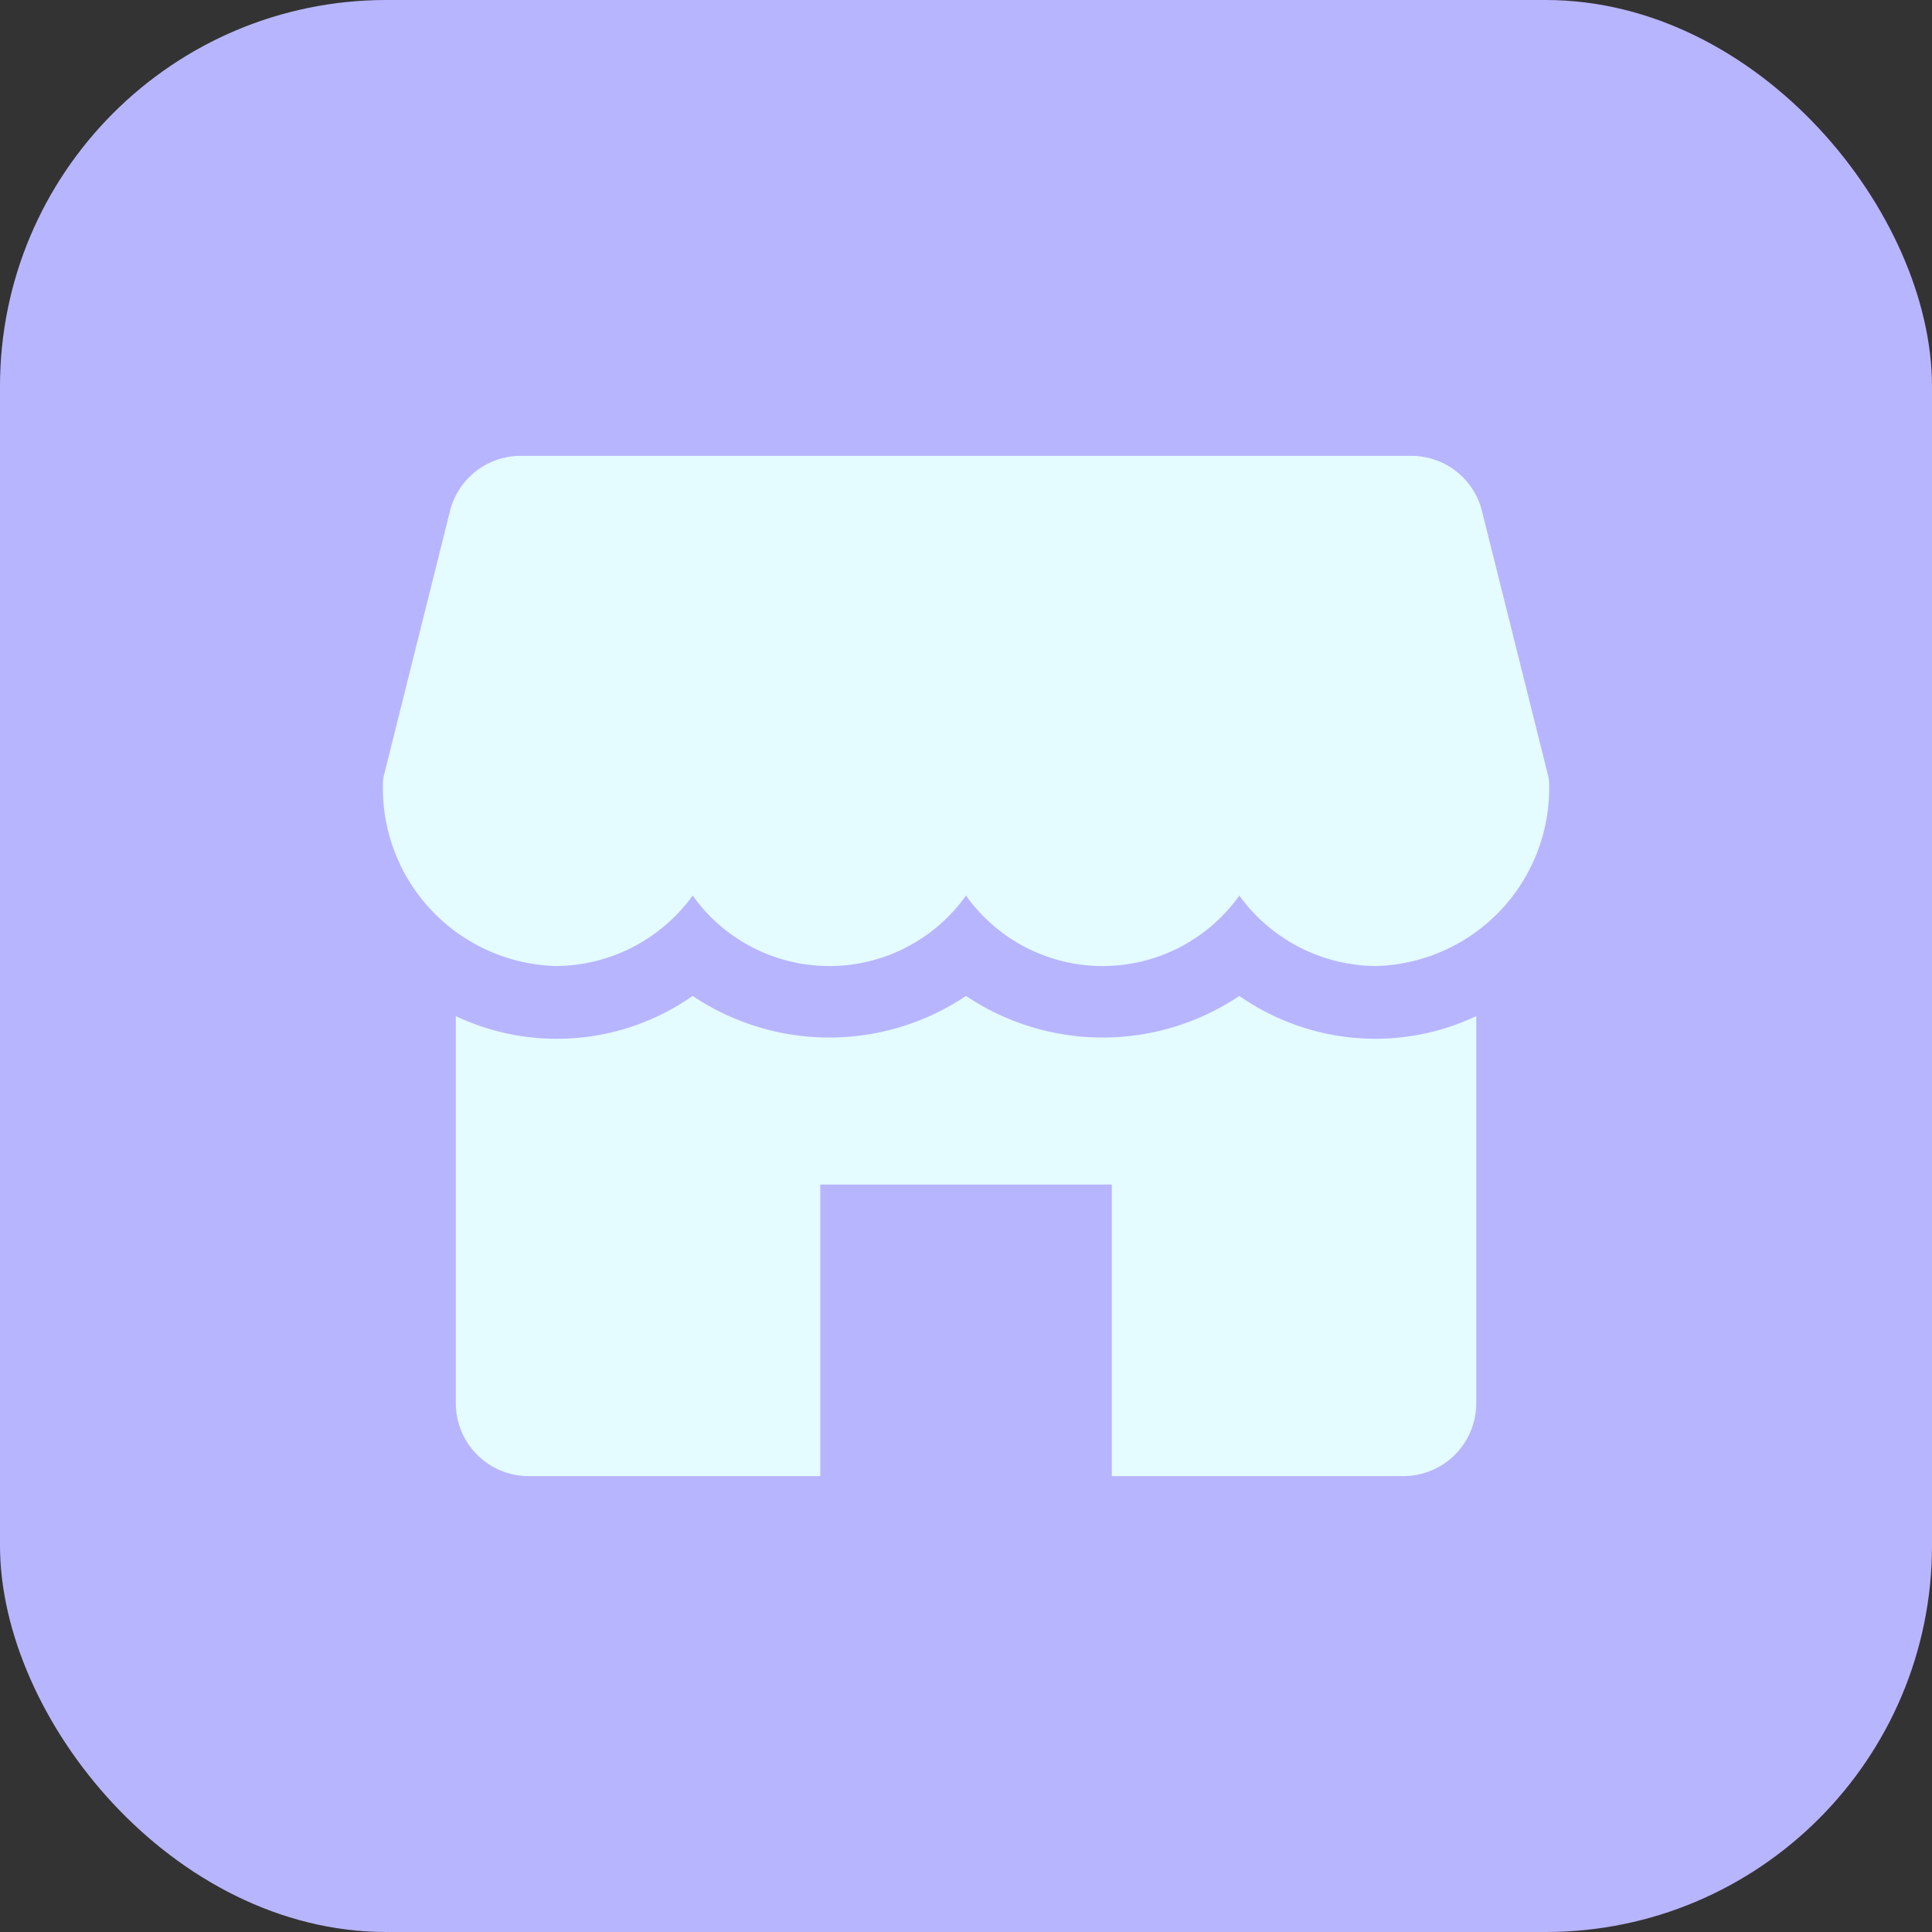 <?xml version="1.0" encoding="utf-8"?>
<svg xmlns="http://www.w3.org/2000/svg" width="55" height="55" viewBox="0 0 55 55">
  <rect x="0" y="0" width="55" height="55" fill="#333333" stroke="none"/>
  <g id="Group_10643" data-name="Group 10643" transform="translate(-360 -5850)">
    <rect id="Rectangle_1006" data-name="Rectangle 1006" width="55" height="55" rx="11" transform="translate(360 5850)" fill="#b8b5ff"/>
    <g id="store" transform="translate(370.901 5830.977)">
      <g id="Group_10635" data-name="Group 10635" transform="translate(0 32)">
        <g id="Group_10634" data-name="Group 10634">
          <path id="Path_7383" data-name="Path 7383" d="M33.166,41.086l-1.878-7.515A2.073,2.073,0,0,0,29.276,32H3.924a2.077,2.077,0,0,0-2.015,1.571L.031,41.086A1.015,1.015,0,0,0,0,41.337a5.068,5.068,0,0,0,4.928,5.187,4.842,4.842,0,0,0,3.89-2.006,4.775,4.775,0,0,0,7.781,0,4.775,4.775,0,0,0,7.781,0,4.839,4.839,0,0,0,3.89,2.006A5.068,5.068,0,0,0,33.2,41.337,1.015,1.015,0,0,0,33.166,41.086Z" transform="translate(0 -32)" fill="#e4fbff"/>
        </g>
      </g>
      <g id="Group_10637" data-name="Group 10637" transform="translate(2.075 47.379)">
        <g id="Group_10636" data-name="Group 10636">
          <path id="Path_7384" data-name="Path 7384" d="M58.195,270.4a6.788,6.788,0,0,1-3.89-1.22,6.982,6.982,0,0,1-7.781,0,6.982,6.982,0,0,1-7.781,0,6.736,6.736,0,0,1-6.743.575v11.02a2.076,2.076,0,0,0,2.075,2.075h8.3v-8.3h8.3v8.3h8.3a2.076,2.076,0,0,0,2.075-2.075v-11.02A6.732,6.732,0,0,1,58.195,270.4Z" transform="translate(-32 -269.184)" fill="#e4fbff"/>
        </g>
      </g>
    </g>
  </g>
</svg>